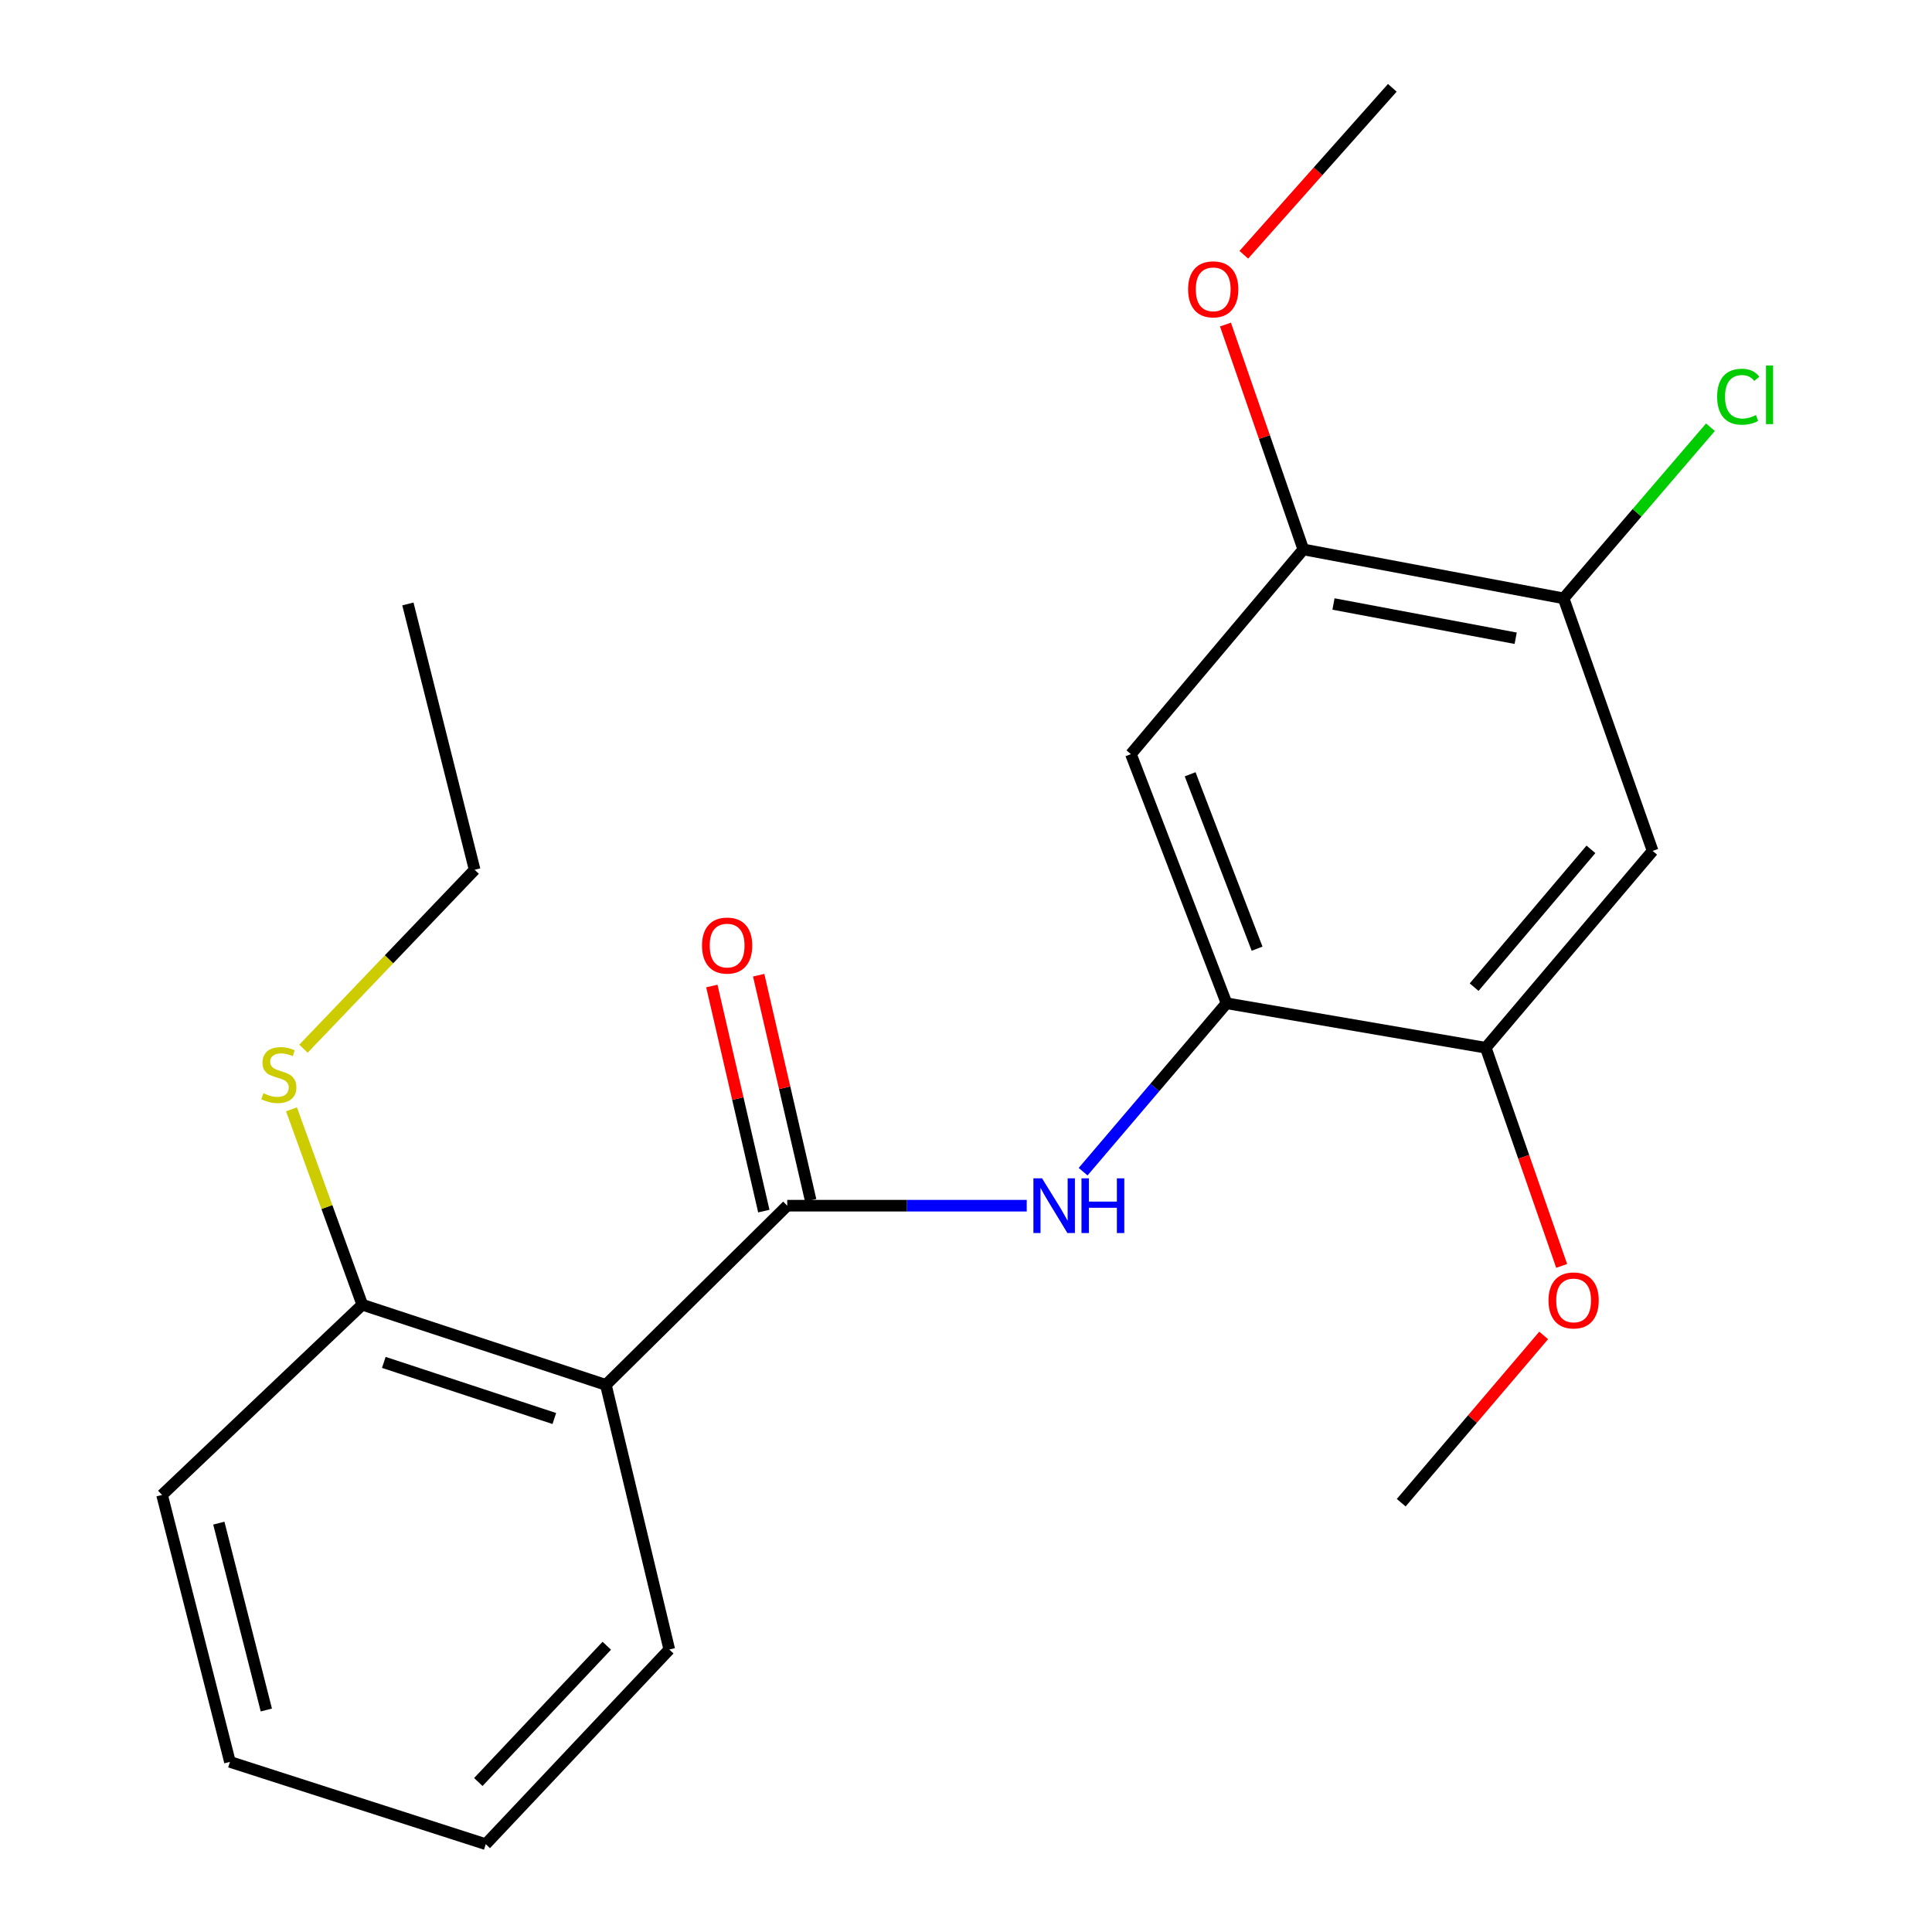 <?xml version='1.0' encoding='iso-8859-1'?>
<svg version='1.1' baseProfile='full'
              xmlns='http://www.w3.org/2000/svg'
                      xmlns:rdkit='http://www.rdkit.org/xml'
                      xmlns:xlink='http://www.w3.org/1999/xlink'
                  xml:space='preserve'
width='1000px' height='1000px' viewBox='0 0 1000 1000'>
<!-- END OF HEADER -->
<rect style='opacity:1.0;fill:#FFFFFF;stroke:none' width='1000' height='1000' x='0' y='0'> </rect>
<path class='bond-0' d='M 407.469,624.064 L 313.603,716.811' style='fill:none;fill-rule:evenodd;stroke:#000000;stroke-width:6px;stroke-linecap:butt;stroke-linejoin:miter;stroke-opacity:1' />
<path class='bond-1' d='M 407.469,624.064 L 469.452,624.064' style='fill:none;fill-rule:evenodd;stroke:#000000;stroke-width:6px;stroke-linecap:butt;stroke-linejoin:miter;stroke-opacity:1' />
<path class='bond-1' d='M 469.452,624.064 L 531.436,624.064' style='fill:none;fill-rule:evenodd;stroke:#0000FF;stroke-width:6px;stroke-linecap:butt;stroke-linejoin:miter;stroke-opacity:1' />
<path class='bond-9' d='M 419.589,621.265 L 406.137,563.014' style='fill:none;fill-rule:evenodd;stroke:#000000;stroke-width:6px;stroke-linecap:butt;stroke-linejoin:miter;stroke-opacity:1' />
<path class='bond-9' d='M 406.137,563.014 L 392.686,504.763' style='fill:none;fill-rule:evenodd;stroke:#FF0000;stroke-width:6px;stroke-linecap:butt;stroke-linejoin:miter;stroke-opacity:1' />
<path class='bond-9' d='M 395.35,626.862 L 381.899,568.611' style='fill:none;fill-rule:evenodd;stroke:#000000;stroke-width:6px;stroke-linecap:butt;stroke-linejoin:miter;stroke-opacity:1' />
<path class='bond-9' d='M 381.899,568.611 L 368.447,510.36' style='fill:none;fill-rule:evenodd;stroke:#FF0000;stroke-width:6px;stroke-linecap:butt;stroke-linejoin:miter;stroke-opacity:1' />
<path class='bond-8' d='M 313.603,716.811 L 187.521,675.323' style='fill:none;fill-rule:evenodd;stroke:#000000;stroke-width:6px;stroke-linecap:butt;stroke-linejoin:miter;stroke-opacity:1' />
<path class='bond-8' d='M 286.915,734.218 L 198.658,705.176' style='fill:none;fill-rule:evenodd;stroke:#000000;stroke-width:6px;stroke-linecap:butt;stroke-linejoin:miter;stroke-opacity:1' />
<path class='bond-14' d='M 313.603,716.811 L 346.426,853.783' style='fill:none;fill-rule:evenodd;stroke:#000000;stroke-width:6px;stroke-linecap:butt;stroke-linejoin:miter;stroke-opacity:1' />
<path class='bond-2' d='M 560.621,606.463 L 597.744,562.878' style='fill:none;fill-rule:evenodd;stroke:#0000FF;stroke-width:6px;stroke-linecap:butt;stroke-linejoin:miter;stroke-opacity:1' />
<path class='bond-2' d='M 597.744,562.878 L 634.866,519.293' style='fill:none;fill-rule:evenodd;stroke:#000000;stroke-width:6px;stroke-linecap:butt;stroke-linejoin:miter;stroke-opacity:1' />
<path class='bond-3' d='M 634.866,519.293 L 585.363,390.337' style='fill:none;fill-rule:evenodd;stroke:#000000;stroke-width:6px;stroke-linecap:butt;stroke-linejoin:miter;stroke-opacity:1' />
<path class='bond-3' d='M 650.665,491.034 L 616.012,400.765' style='fill:none;fill-rule:evenodd;stroke:#000000;stroke-width:6px;stroke-linecap:butt;stroke-linejoin:miter;stroke-opacity:1' />
<path class='bond-5' d='M 634.866,519.293 L 769.033,542.317' style='fill:none;fill-rule:evenodd;stroke:#000000;stroke-width:6px;stroke-linecap:butt;stroke-linejoin:miter;stroke-opacity:1' />
<path class='bond-7' d='M 585.363,390.337 L 674.599,284.378' style='fill:none;fill-rule:evenodd;stroke:#000000;stroke-width:6px;stroke-linecap:butt;stroke-linejoin:miter;stroke-opacity:1' />
<path class='bond-4' d='M 855.395,440.421 L 769.033,542.317' style='fill:none;fill-rule:evenodd;stroke:#000000;stroke-width:6px;stroke-linecap:butt;stroke-linejoin:miter;stroke-opacity:1' />
<path class='bond-4' d='M 823.463,439.622 L 763.01,510.949' style='fill:none;fill-rule:evenodd;stroke:#000000;stroke-width:6px;stroke-linecap:butt;stroke-linejoin:miter;stroke-opacity:1' />
<path class='bond-6' d='M 855.395,440.421 L 809.318,309.71' style='fill:none;fill-rule:evenodd;stroke:#000000;stroke-width:6px;stroke-linecap:butt;stroke-linejoin:miter;stroke-opacity:1' />
<path class='bond-12' d='M 769.033,542.317 L 788.674,598.776' style='fill:none;fill-rule:evenodd;stroke:#000000;stroke-width:6px;stroke-linecap:butt;stroke-linejoin:miter;stroke-opacity:1' />
<path class='bond-12' d='M 788.674,598.776 L 808.316,655.235' style='fill:none;fill-rule:evenodd;stroke:#FF0000;stroke-width:6px;stroke-linecap:butt;stroke-linejoin:miter;stroke-opacity:1' />
<path class='bond-10' d='M 809.318,309.71 L 847.322,265.42' style='fill:none;fill-rule:evenodd;stroke:#000000;stroke-width:6px;stroke-linecap:butt;stroke-linejoin:miter;stroke-opacity:1' />
<path class='bond-10' d='M 847.322,265.42 L 885.326,221.13' style='fill:none;fill-rule:evenodd;stroke:#00CC00;stroke-width:6px;stroke-linecap:butt;stroke-linejoin:miter;stroke-opacity:1' />
<path class='bond-22' d='M 809.318,309.71 L 674.599,284.378' style='fill:none;fill-rule:evenodd;stroke:#000000;stroke-width:6px;stroke-linecap:butt;stroke-linejoin:miter;stroke-opacity:1' />
<path class='bond-22' d='M 784.513,330.358 L 690.21,312.625' style='fill:none;fill-rule:evenodd;stroke:#000000;stroke-width:6px;stroke-linecap:butt;stroke-linejoin:miter;stroke-opacity:1' />
<path class='bond-13' d='M 674.599,284.378 L 654.45,226.187' style='fill:none;fill-rule:evenodd;stroke:#000000;stroke-width:6px;stroke-linecap:butt;stroke-linejoin:miter;stroke-opacity:1' />
<path class='bond-13' d='M 654.45,226.187 L 634.301,167.996' style='fill:none;fill-rule:evenodd;stroke:#FF0000;stroke-width:6px;stroke-linecap:butt;stroke-linejoin:miter;stroke-opacity:1' />
<path class='bond-11' d='M 187.521,675.323 L 169.197,624.755' style='fill:none;fill-rule:evenodd;stroke:#000000;stroke-width:6px;stroke-linecap:butt;stroke-linejoin:miter;stroke-opacity:1' />
<path class='bond-11' d='M 169.197,624.755 L 150.874,574.187' style='fill:none;fill-rule:evenodd;stroke:#CCCC00;stroke-width:6px;stroke-linecap:butt;stroke-linejoin:miter;stroke-opacity:1' />
<path class='bond-15' d='M 187.521,675.323 L 83.884,773.778' style='fill:none;fill-rule:evenodd;stroke:#000000;stroke-width:6px;stroke-linecap:butt;stroke-linejoin:miter;stroke-opacity:1' />
<path class='bond-16' d='M 157.079,542.813 L 201.378,496.503' style='fill:none;fill-rule:evenodd;stroke:#CCCC00;stroke-width:6px;stroke-linecap:butt;stroke-linejoin:miter;stroke-opacity:1' />
<path class='bond-16' d='M 201.378,496.503 L 245.677,450.192' style='fill:none;fill-rule:evenodd;stroke:#000000;stroke-width:6px;stroke-linecap:butt;stroke-linejoin:miter;stroke-opacity:1' />
<path class='bond-17' d='M 799.001,691.216 L 762.132,734.507' style='fill:none;fill-rule:evenodd;stroke:#FF0000;stroke-width:6px;stroke-linecap:butt;stroke-linejoin:miter;stroke-opacity:1' />
<path class='bond-17' d='M 762.132,734.507 L 725.264,777.799' style='fill:none;fill-rule:evenodd;stroke:#000000;stroke-width:6px;stroke-linecap:butt;stroke-linejoin:miter;stroke-opacity:1' />
<path class='bond-18' d='M 643.796,131.865 L 682.229,88.66' style='fill:none;fill-rule:evenodd;stroke:#FF0000;stroke-width:6px;stroke-linecap:butt;stroke-linejoin:miter;stroke-opacity:1' />
<path class='bond-18' d='M 682.229,88.66 L 720.662,45.455' style='fill:none;fill-rule:evenodd;stroke:#000000;stroke-width:6px;stroke-linecap:butt;stroke-linejoin:miter;stroke-opacity:1' />
<path class='bond-19' d='M 346.426,853.783 L 251.426,954.545' style='fill:none;fill-rule:evenodd;stroke:#000000;stroke-width:6px;stroke-linecap:butt;stroke-linejoin:miter;stroke-opacity:1' />
<path class='bond-19' d='M 314.075,851.832 L 247.576,922.366' style='fill:none;fill-rule:evenodd;stroke:#000000;stroke-width:6px;stroke-linecap:butt;stroke-linejoin:miter;stroke-opacity:1' />
<path class='bond-23' d='M 83.884,773.778 L 119.015,911.952' style='fill:none;fill-rule:evenodd;stroke:#000000;stroke-width:6px;stroke-linecap:butt;stroke-linejoin:miter;stroke-opacity:1' />
<path class='bond-23' d='M 113.263,788.374 L 137.854,885.096' style='fill:none;fill-rule:evenodd;stroke:#000000;stroke-width:6px;stroke-linecap:butt;stroke-linejoin:miter;stroke-opacity:1' />
<path class='bond-20' d='M 245.677,450.192 L 211.126,312.598' style='fill:none;fill-rule:evenodd;stroke:#000000;stroke-width:6px;stroke-linecap:butt;stroke-linejoin:miter;stroke-opacity:1' />
<path class='bond-21' d='M 251.426,954.545 L 119.015,911.952' style='fill:none;fill-rule:evenodd;stroke:#000000;stroke-width:6px;stroke-linecap:butt;stroke-linejoin:miter;stroke-opacity:1' />
<path  class='atom-2' d='M 539.37 609.904
L 548.65 624.904
Q 549.57 626.384, 551.05 629.064
Q 552.53 631.744, 552.61 631.904
L 552.61 609.904
L 556.37 609.904
L 556.37 638.224
L 552.49 638.224
L 542.53 621.824
Q 541.37 619.904, 540.13 617.704
Q 538.93 615.504, 538.57 614.824
L 538.57 638.224
L 534.89 638.224
L 534.89 609.904
L 539.37 609.904
' fill='#0000FF'/>
<path  class='atom-2' d='M 559.77 609.904
L 563.61 609.904
L 563.61 621.944
L 578.09 621.944
L 578.09 609.904
L 581.93 609.904
L 581.93 638.224
L 578.09 638.224
L 578.09 625.144
L 563.61 625.144
L 563.61 638.224
L 559.77 638.224
L 559.77 609.904
' fill='#0000FF'/>
<path  class='atom-10' d='M 363.36 489.425
Q 363.36 482.625, 366.72 478.825
Q 370.08 475.025, 376.36 475.025
Q 382.64 475.025, 386 478.825
Q 389.36 482.625, 389.36 489.425
Q 389.36 496.305, 385.96 500.225
Q 382.56 504.105, 376.36 504.105
Q 370.12 504.105, 366.72 500.225
Q 363.36 496.345, 363.36 489.425
M 376.36 500.905
Q 380.68 500.905, 383 498.025
Q 385.36 495.105, 385.36 489.425
Q 385.36 483.865, 383 481.065
Q 380.68 478.225, 376.36 478.225
Q 372.04 478.225, 369.68 481.025
Q 367.36 483.825, 367.36 489.425
Q 367.36 495.145, 369.68 498.025
Q 372.04 500.905, 376.36 500.905
' fill='#FF0000'/>
<path  class='atom-11' d='M 888.796 205.339
Q 888.796 198.299, 892.076 194.619
Q 895.396 190.899, 901.676 190.899
Q 907.516 190.899, 910.636 195.019
L 907.996 197.179
Q 905.716 194.179, 901.676 194.179
Q 897.396 194.179, 895.116 197.059
Q 892.876 199.899, 892.876 205.339
Q 892.876 210.939, 895.196 213.819
Q 897.556 216.699, 902.116 216.699
Q 905.236 216.699, 908.876 214.819
L 909.996 217.819
Q 908.516 218.779, 906.276 219.339
Q 904.036 219.899, 901.556 219.899
Q 895.396 219.899, 892.076 216.139
Q 888.796 212.379, 888.796 205.339
' fill='#00CC00'/>
<path  class='atom-11' d='M 914.076 189.179
L 917.756 189.179
L 917.756 219.539
L 914.076 219.539
L 914.076 189.179
' fill='#00CC00'/>
<path  class='atom-12' d='M 136.333 565.858
Q 136.653 565.978, 137.973 566.538
Q 139.293 567.098, 140.733 567.458
Q 142.213 567.778, 143.653 567.778
Q 146.333 567.778, 147.893 566.498
Q 149.453 565.178, 149.453 562.898
Q 149.453 561.338, 148.653 560.378
Q 147.893 559.418, 146.693 558.898
Q 145.493 558.378, 143.493 557.778
Q 140.973 557.018, 139.453 556.298
Q 137.973 555.578, 136.893 554.058
Q 135.853 552.538, 135.853 549.978
Q 135.853 546.418, 138.253 544.218
Q 140.693 542.018, 145.493 542.018
Q 148.773 542.018, 152.493 543.578
L 151.573 546.658
Q 148.173 545.258, 145.613 545.258
Q 142.853 545.258, 141.333 546.418
Q 139.813 547.538, 139.853 549.498
Q 139.853 551.018, 140.613 551.938
Q 141.413 552.858, 142.533 553.378
Q 143.693 553.898, 145.613 554.498
Q 148.173 555.298, 149.693 556.098
Q 151.213 556.898, 152.293 558.538
Q 153.413 560.138, 153.413 562.898
Q 153.413 566.818, 150.773 568.938
Q 148.173 571.018, 143.813 571.018
Q 141.293 571.018, 139.373 570.458
Q 137.493 569.938, 135.253 569.018
L 136.333 565.858
' fill='#CCCC00'/>
<path  class='atom-13' d='M 801.501 673.095
Q 801.501 666.295, 804.861 662.495
Q 808.221 658.695, 814.501 658.695
Q 820.781 658.695, 824.141 662.495
Q 827.501 666.295, 827.501 673.095
Q 827.501 679.975, 824.101 683.895
Q 820.701 687.775, 814.501 687.775
Q 808.261 687.775, 804.861 683.895
Q 801.501 680.015, 801.501 673.095
M 814.501 684.575
Q 818.821 684.575, 821.141 681.695
Q 823.501 678.775, 823.501 673.095
Q 823.501 667.535, 821.141 664.735
Q 818.821 661.895, 814.501 661.895
Q 810.181 661.895, 807.821 664.695
Q 805.501 667.495, 805.501 673.095
Q 805.501 678.815, 807.821 681.695
Q 810.181 684.575, 814.501 684.575
' fill='#FF0000'/>
<path  class='atom-14' d='M 614.956 149.752
Q 614.956 142.952, 618.316 139.152
Q 621.676 135.352, 627.956 135.352
Q 634.236 135.352, 637.596 139.152
Q 640.956 142.952, 640.956 149.752
Q 640.956 156.632, 637.556 160.552
Q 634.156 164.432, 627.956 164.432
Q 621.716 164.432, 618.316 160.552
Q 614.956 156.672, 614.956 149.752
M 627.956 161.232
Q 632.276 161.232, 634.596 158.352
Q 636.956 155.432, 636.956 149.752
Q 636.956 144.192, 634.596 141.392
Q 632.276 138.552, 627.956 138.552
Q 623.636 138.552, 621.276 141.352
Q 618.956 144.152, 618.956 149.752
Q 618.956 155.472, 621.276 158.352
Q 623.636 161.232, 627.956 161.232
' fill='#FF0000'/>
</svg>

